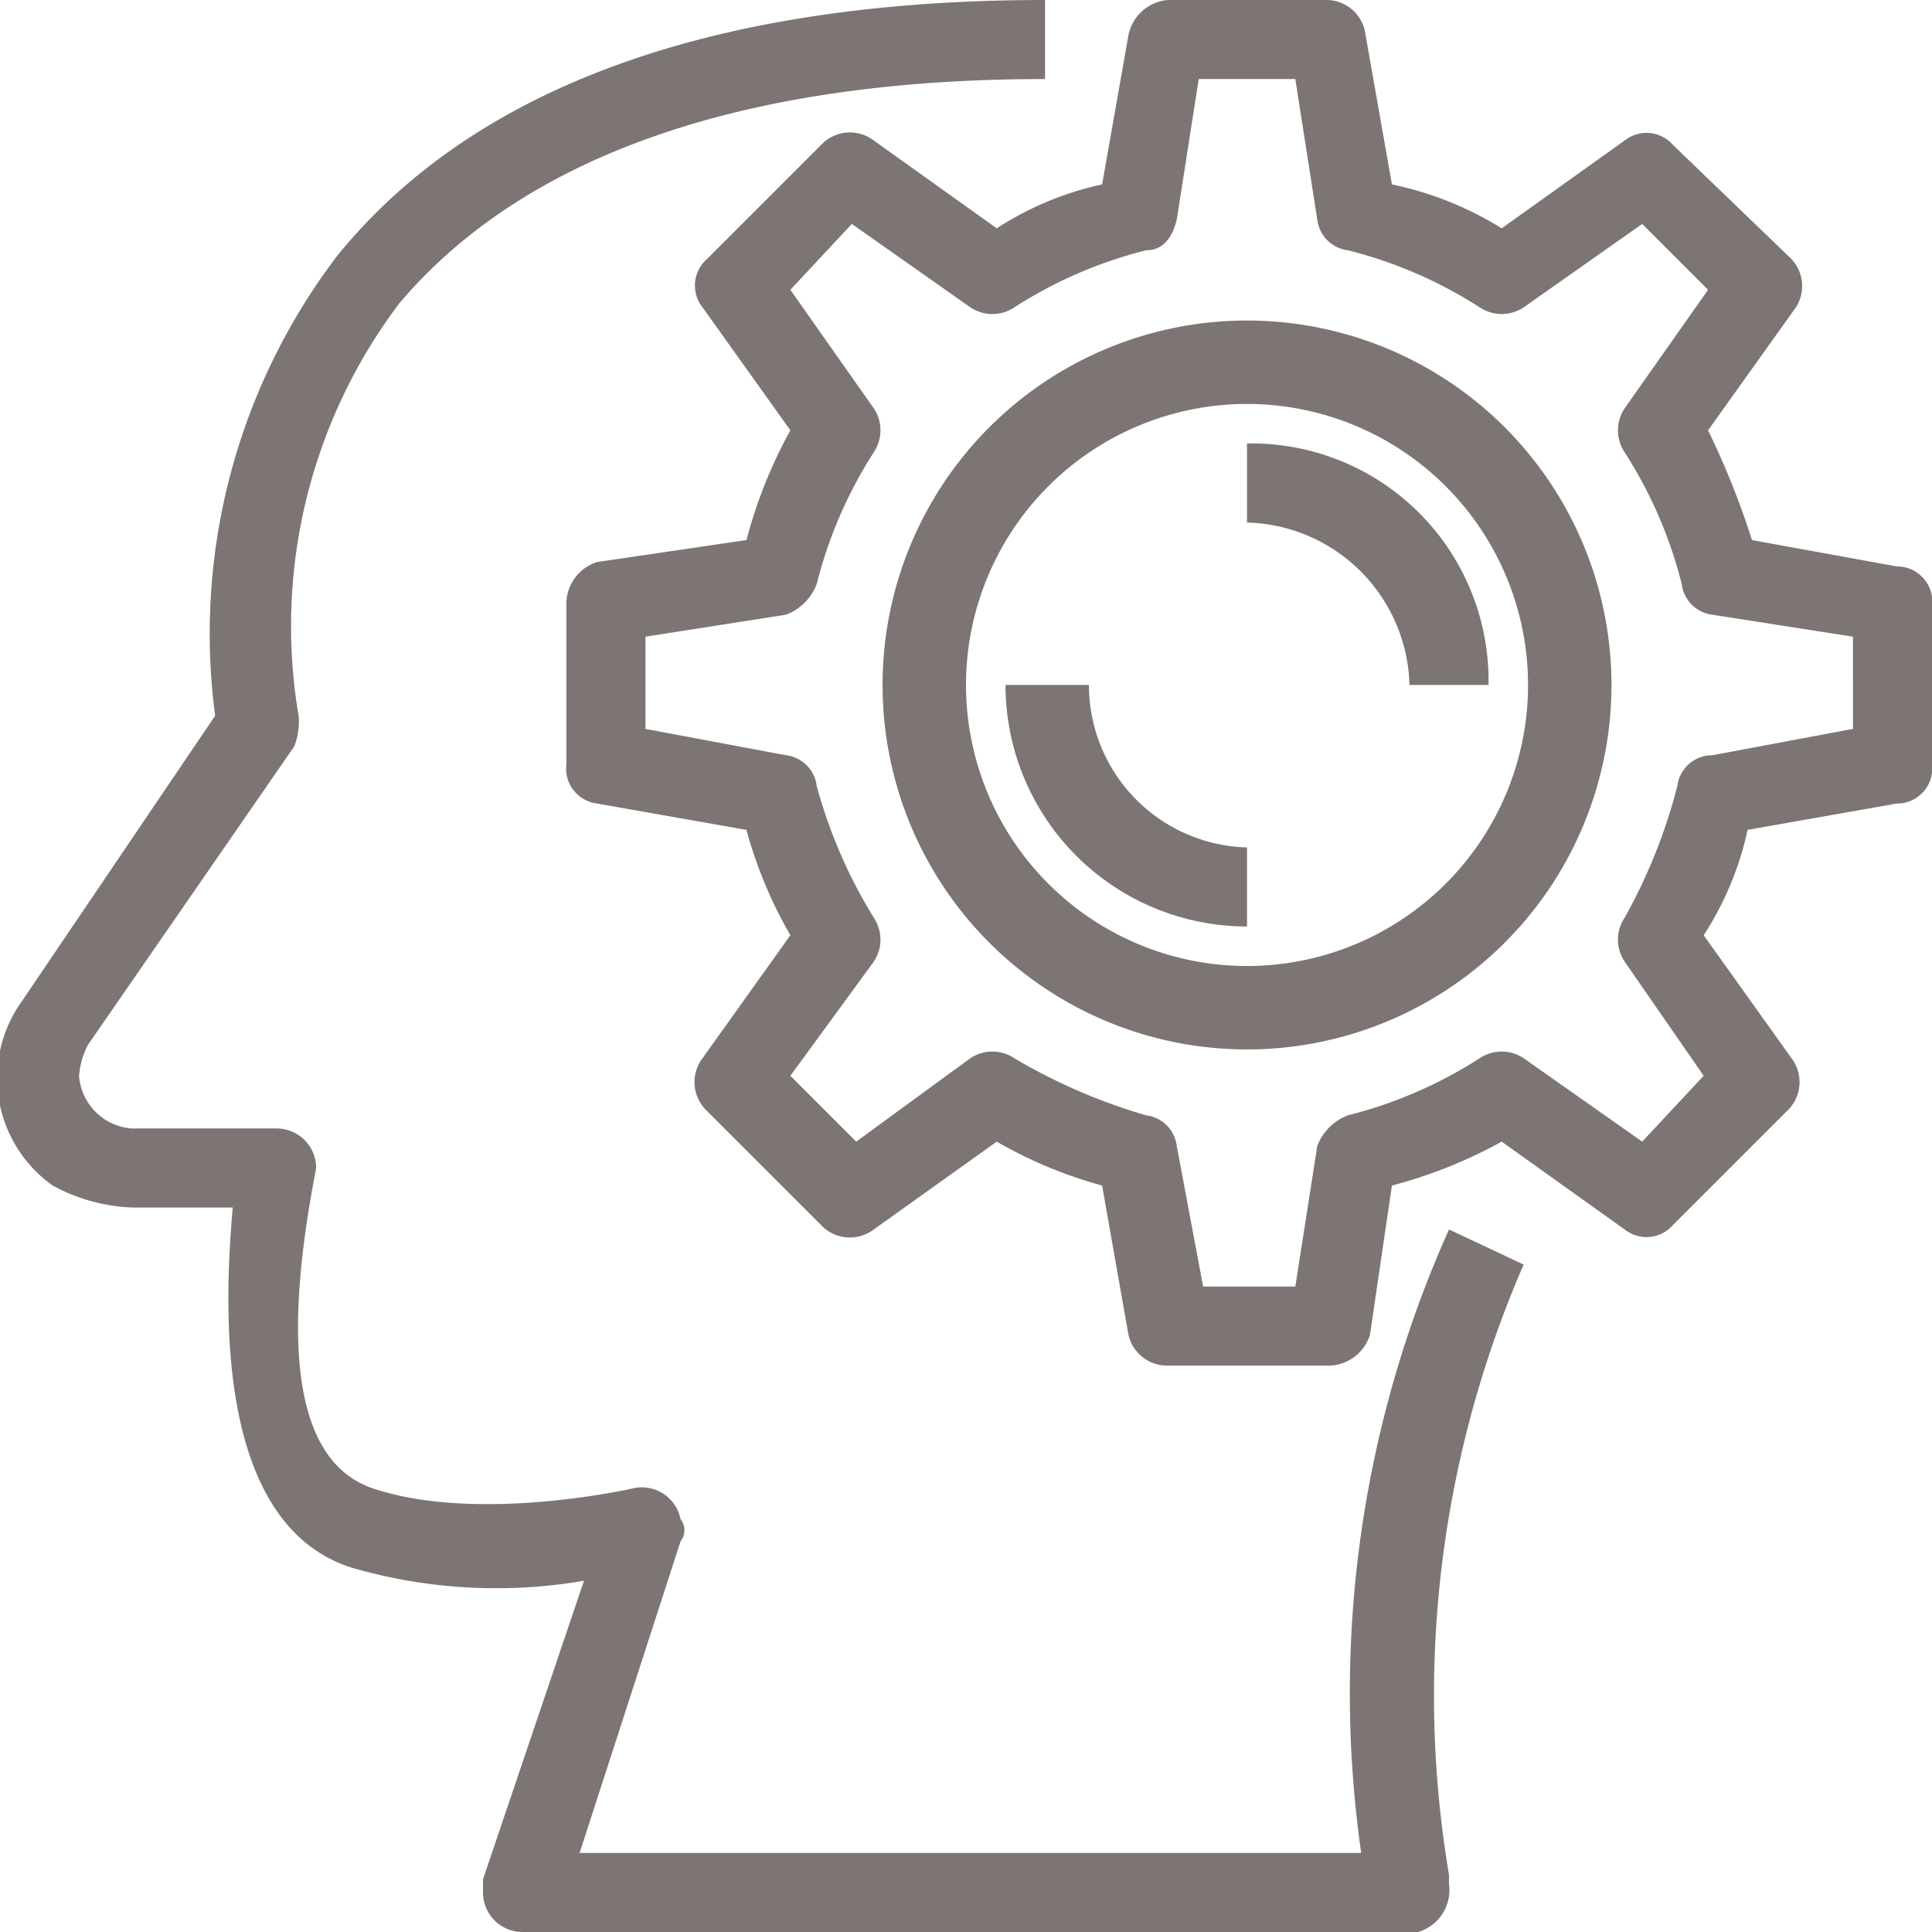 <svg id="Layer_1" data-name="Layer 1" xmlns="http://www.w3.org/2000/svg" viewBox="0 0 44 44"><title>learning_development_icon</title><path d="M33.5,28.5a25.8,25.8,0,0,0-2,14.2H13.7L16,35.6a.4.4,0,0,0,0-.5.9.9,0,0,0-1.1-.7h0s-3.5.8-5.9,0-1.7-5.2-1.3-7.3h0a.9.9,0,0,0-.9-.9H3.5A1.3,1.3,0,0,1,2.3,25a1.9,1.9,0,0,1,.2-.7l4.7-6.8a1.5,1.5,0,0,0,.1-.7A12.2,12.2,0,0,1,9.6,7.4c2.8-3.3,7.7-5.1,14.7-5.1V.5c-7.6,0-13,2-16.1,5.8A14.2,14.2,0,0,0,5.4,16.8L1,23.3a3,3,0,0,0,.7,4.2,4.1,4.1,0,0,0,1.8.5H5.8c-.2,2.3-.4,7.2,2.7,8.2a11.8,11.8,0,0,0,5.3.3l-2.3,6.8v.3a.9.9,0,0,0,.9.9H32.8a1,1,0,0,0,.7-1.1v-.2a24.6,24.6,0,0,1,1.7-13.9ZM28.9,7.8a8.3,8.3,0,1,0,8.3,8.3h0A8.3,8.3,0,0,0,28.9,7.8Zm0,14.7a6.4,6.4,0,0,1-6.4-6.4,6.4,6.4,0,1,1,12.8,0h0a6.4,6.4,0,0,1-6.4,6.4Zm-3.6-6.4H23.4a5.5,5.5,0,0,0,5.5,5.5V19.8A3.7,3.7,0,0,1,25.3,16.1Zm3.6-5.5v1.8a3.8,3.8,0,0,1,3.7,3.7h1.8A5.4,5.4,0,0,0,28.9,10.6Zm14.8,2.8-3.3-.6a18.6,18.6,0,0,0-1-2.5l2-2.8a.9.9,0,0,0-.1-1.1L38.6,3.8a.8.8,0,0,0-1.1-.1l-2.8,2a7.7,7.7,0,0,0-2.5-1l-.6-3.4a.9.9,0,0,0-.9-.8H27.1a1,1,0,0,0-.9.8l-.6,3.4a7.2,7.2,0,0,0-2.4,1l-2.8-2a.9.9,0,0,0-1.2.1L16.6,6.4a.8.8,0,0,0-.1,1.1l2,2.8a10.9,10.9,0,0,0-1,2.5l-3.4.5a1,1,0,0,0-.7.9v3.7a.8.8,0,0,0,.7.9l3.4.6a10.1,10.1,0,0,0,1,2.4l-2,2.8a.9.9,0,0,0,.1,1.2l2.6,2.6a.9.9,0,0,0,1.2.1l2.8-2a10.1,10.1,0,0,0,2.4,1l.6,3.4a.9.9,0,0,0,.9.7h3.7a1,1,0,0,0,.9-.7l.5-3.4a10.9,10.9,0,0,0,2.5-1l2.8,2a.8.8,0,0,0,1.1-.1l2.6-2.6a.9.9,0,0,0,.1-1.2l-2-2.8a7.2,7.2,0,0,0,1-2.4l3.4-.6a.8.8,0,0,0,.8-.9V14.3A.8.8,0,0,0,43.7,13.4Zm-1,3.7-3.2.6a.8.8,0,0,0-.8.7,12.5,12.5,0,0,1-1.2,3,.9.9,0,0,0,0,1L39.3,25l-1.4,1.5-2.7-1.9a.9.9,0,0,0-1,0,10.1,10.1,0,0,1-3,1.3,1.2,1.2,0,0,0-.7.7L30,29.8H27.9l-.6-3.2a.8.8,0,0,0-.7-.7,13,13,0,0,1-3-1.3.9.9,0,0,0-1,0L20,26.5,18.5,25l1.9-2.6a.9.9,0,0,0,0-1,11.4,11.4,0,0,1-1.3-3,.8.8,0,0,0-.7-.7l-3.2-.6V15l3.2-.5a1.2,1.2,0,0,0,.7-.7,10.1,10.1,0,0,1,1.3-3,.9.9,0,0,0,0-1L18.5,7.1l1.4-1.5,2.7,1.9a.9.9,0,0,0,1,0,10.1,10.1,0,0,1,3-1.3c.4,0,.6-.3.7-.7l.5-3.2H30l.5,3.2a.8.8,0,0,0,.7.7,10.1,10.1,0,0,1,3,1.3.9.9,0,0,0,1,0l2.7-1.9,1.5,1.5L37.5,9.8a.9.9,0,0,0,0,1,10.1,10.1,0,0,1,1.3,3,.8.8,0,0,0,.7.7l3.2.5Z" transform="translate(-0.5 -0.5)" fill="#7d7474"/></svg>